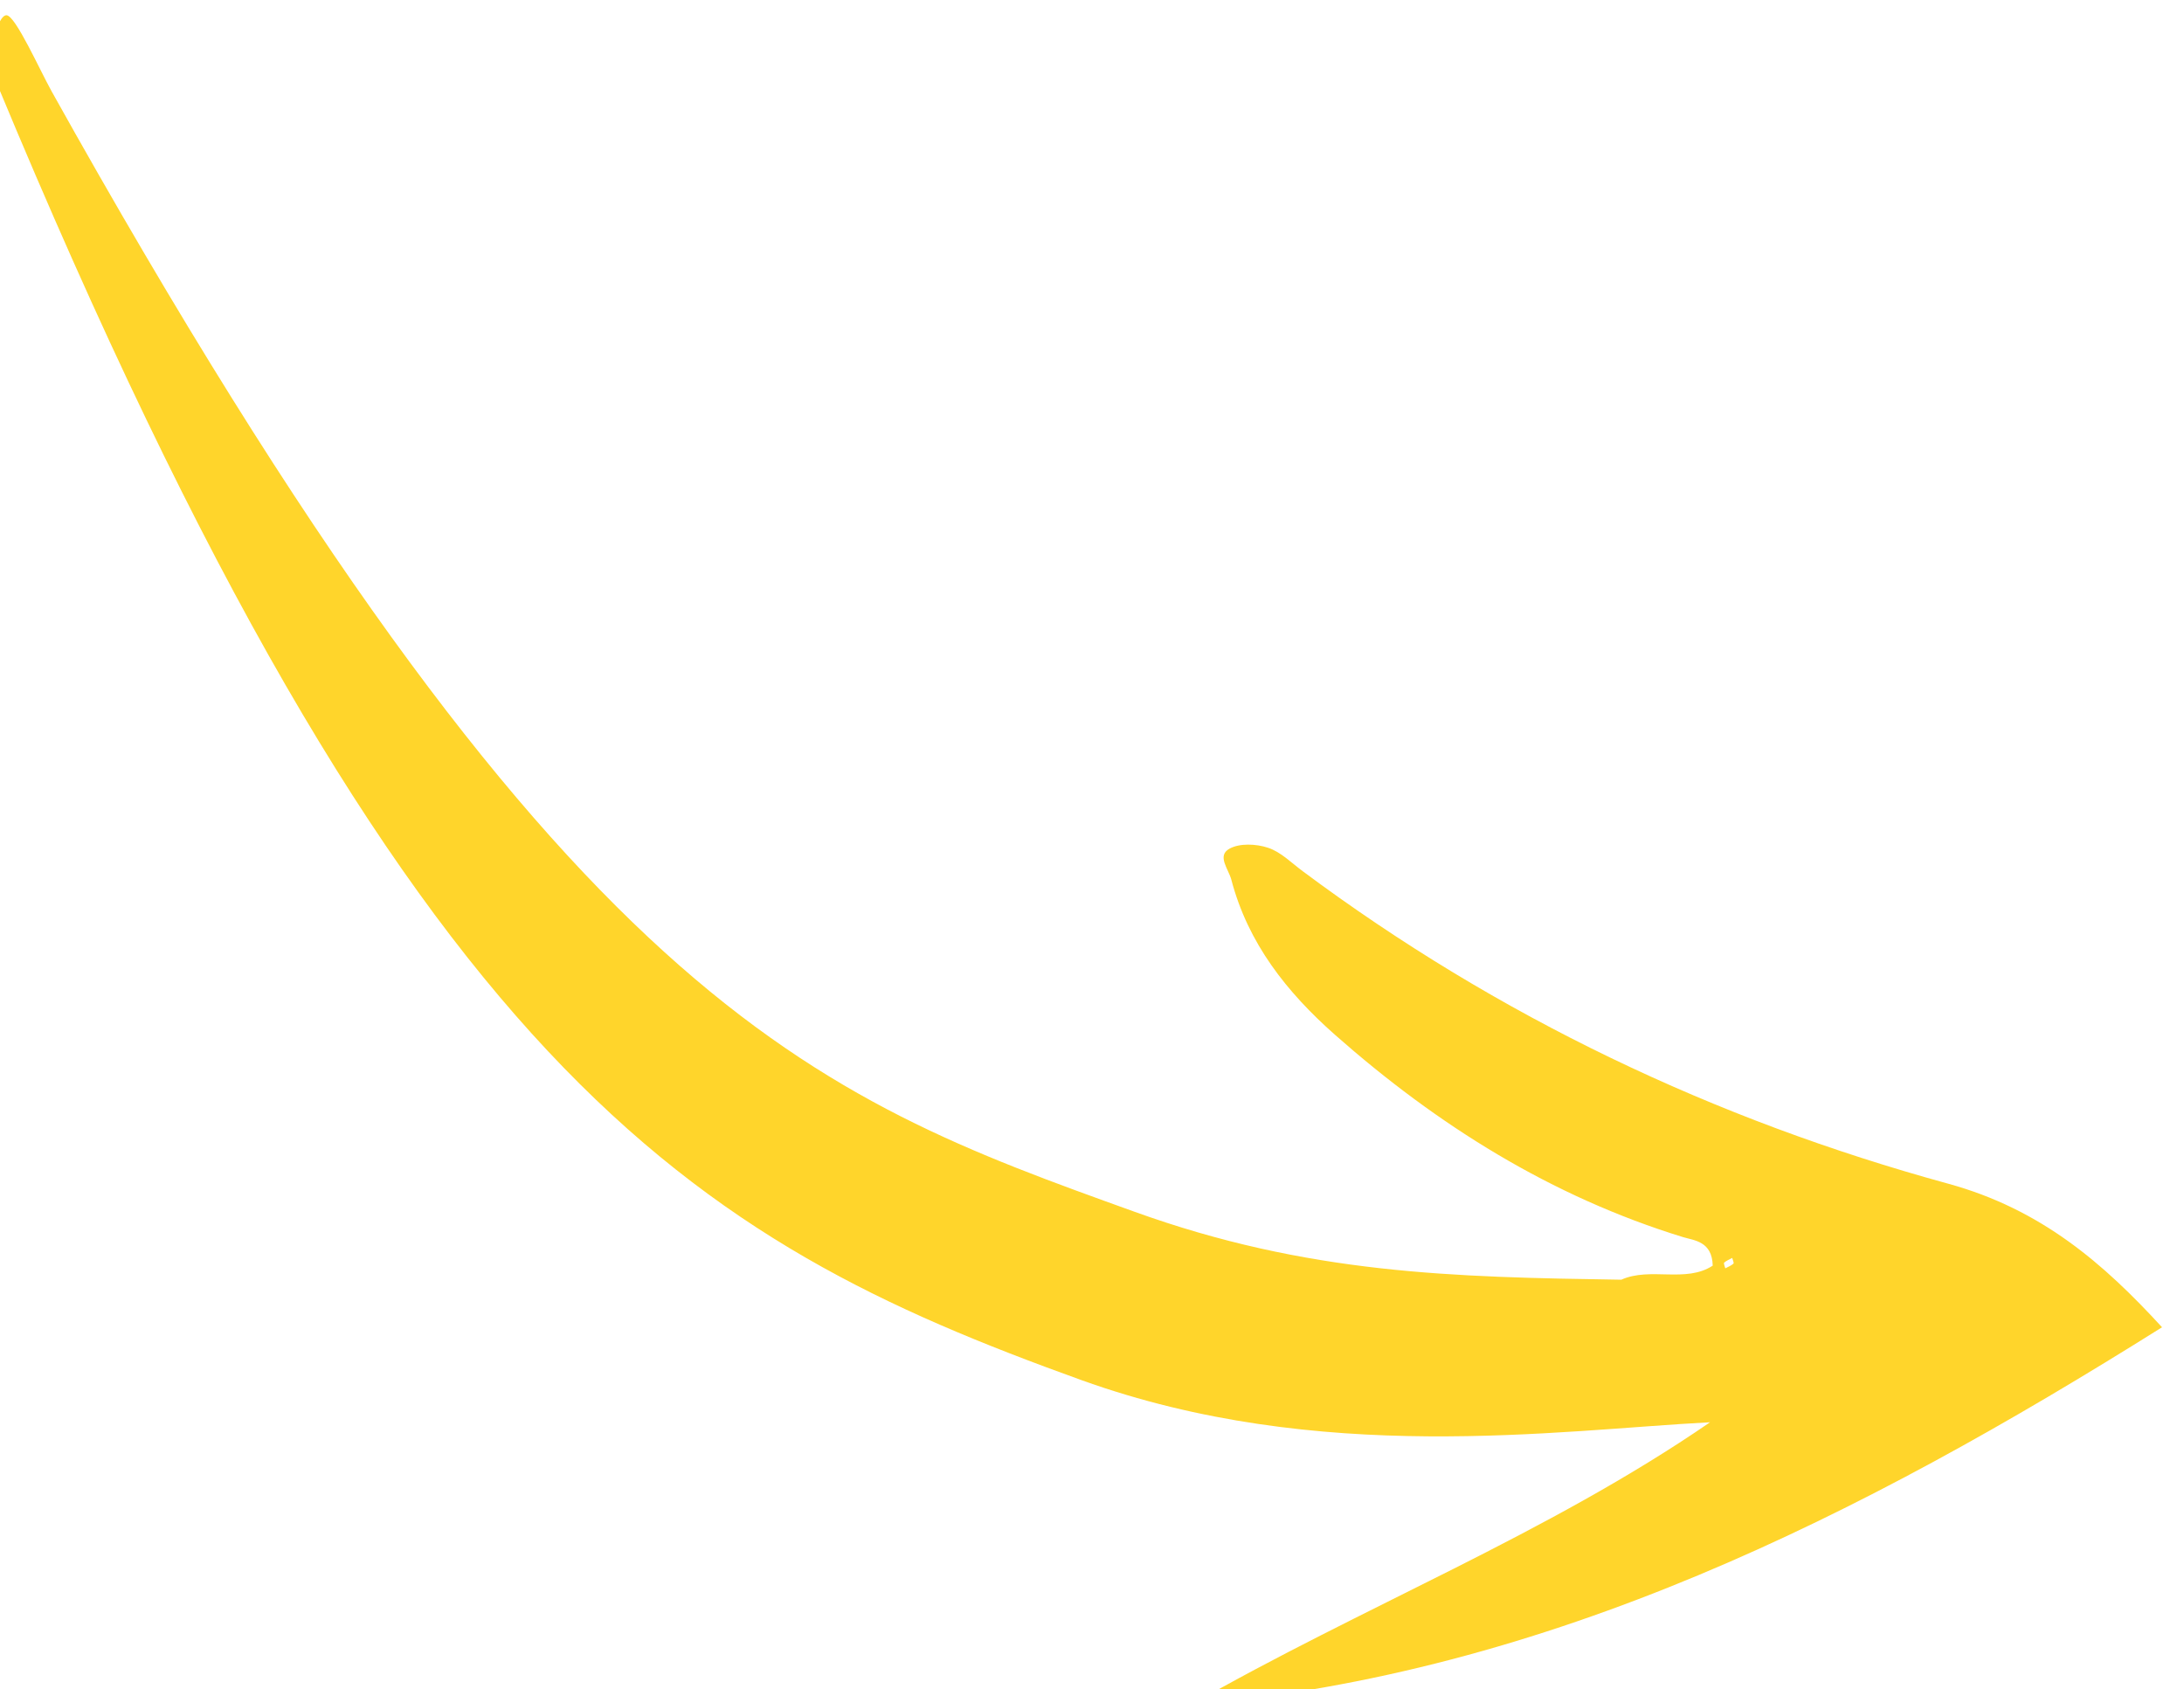 <?xml version="1.0" encoding="UTF-8" standalone="no"?>
<!DOCTYPE svg PUBLIC "-//W3C//DTD SVG 1.1//EN" "http://www.w3.org/Graphics/SVG/1.1/DTD/svg11.dtd">
<svg width="100%" height="100%" viewBox="0 0 97 75" version="1.1" xmlns="http://www.w3.org/2000/svg" xmlns:xlink="http://www.w3.org/1999/xlink" xml:space="preserve" xmlns:serif="http://www.serif.com/" style="fill-rule:evenodd;clip-rule:evenodd;stroke-linejoin:round;stroke-miterlimit:2;">
    <g transform="matrix(1,0,0,1,-3914.03,-9925.96)">
        <g transform="matrix(1,0,0,1,1519.74,6052.24)">
            <g transform="matrix(-0.279,0.383,0.383,0.279,2371.17,2940.81)">
                <path d="M1562.66,1399.72C1562.57,1399.73 1562.42,1399.46 1562.3,1399.31C1562.56,1399.19 1562.82,1399.02 1563.1,1398.96C1563.15,1398.95 1563.22,1399.03 1563.29,1399.12C1563.34,1399.2 1563.41,1399.29 1563.47,1399.36C1563.21,1399.49 1562.94,1399.66 1562.66,1399.72ZM1575.97,1406.7C1585.08,1395.47 1600.82,1379.52 1607.47,1356.75C1618.32,1319.56 1621.43,1288.85 1569.2,1203.18C1567.66,1200.65 1563.82,1199.28 1563.4,1200.02C1562.98,1200.76 1565.69,1205.48 1566.68,1207.61C1607.88,1296.87 1600.78,1320.68 1591.8,1351.44C1586.96,1368.07 1579.13,1379.26 1570.07,1392.11C1567.48,1393.59 1566.8,1397.18 1563.96,1398.26C1562.14,1396.86 1563.08,1395.47 1563.44,1394.43C1567.64,1382.21 1568.52,1369.66 1567.32,1356.89C1566.75,1350.89 1565.19,1345.27 1561.29,1340.49C1560.64,1339.69 1560.29,1338.06 1559.05,1338.64C1558.06,1339.1 1557.2,1340.4 1556.85,1341.51C1556.46,1342.7 1556.7,1344.11 1556.71,1345.43C1556.96,1368.24 1552.8,1390.36 1544.76,1411.57C1541.55,1420.04 1542.23,1427.77 1543.83,1435.7C1574.79,1423.31 1603.83,1408.45 1626.06,1382.95C1609.18,1390.5 1593.47,1400.53 1575.97,1406.7Z" style="fill:rgb(255,213,43);fill-rule:nonzero;"/>
            </g>
        </g>
    </g>
</svg>
